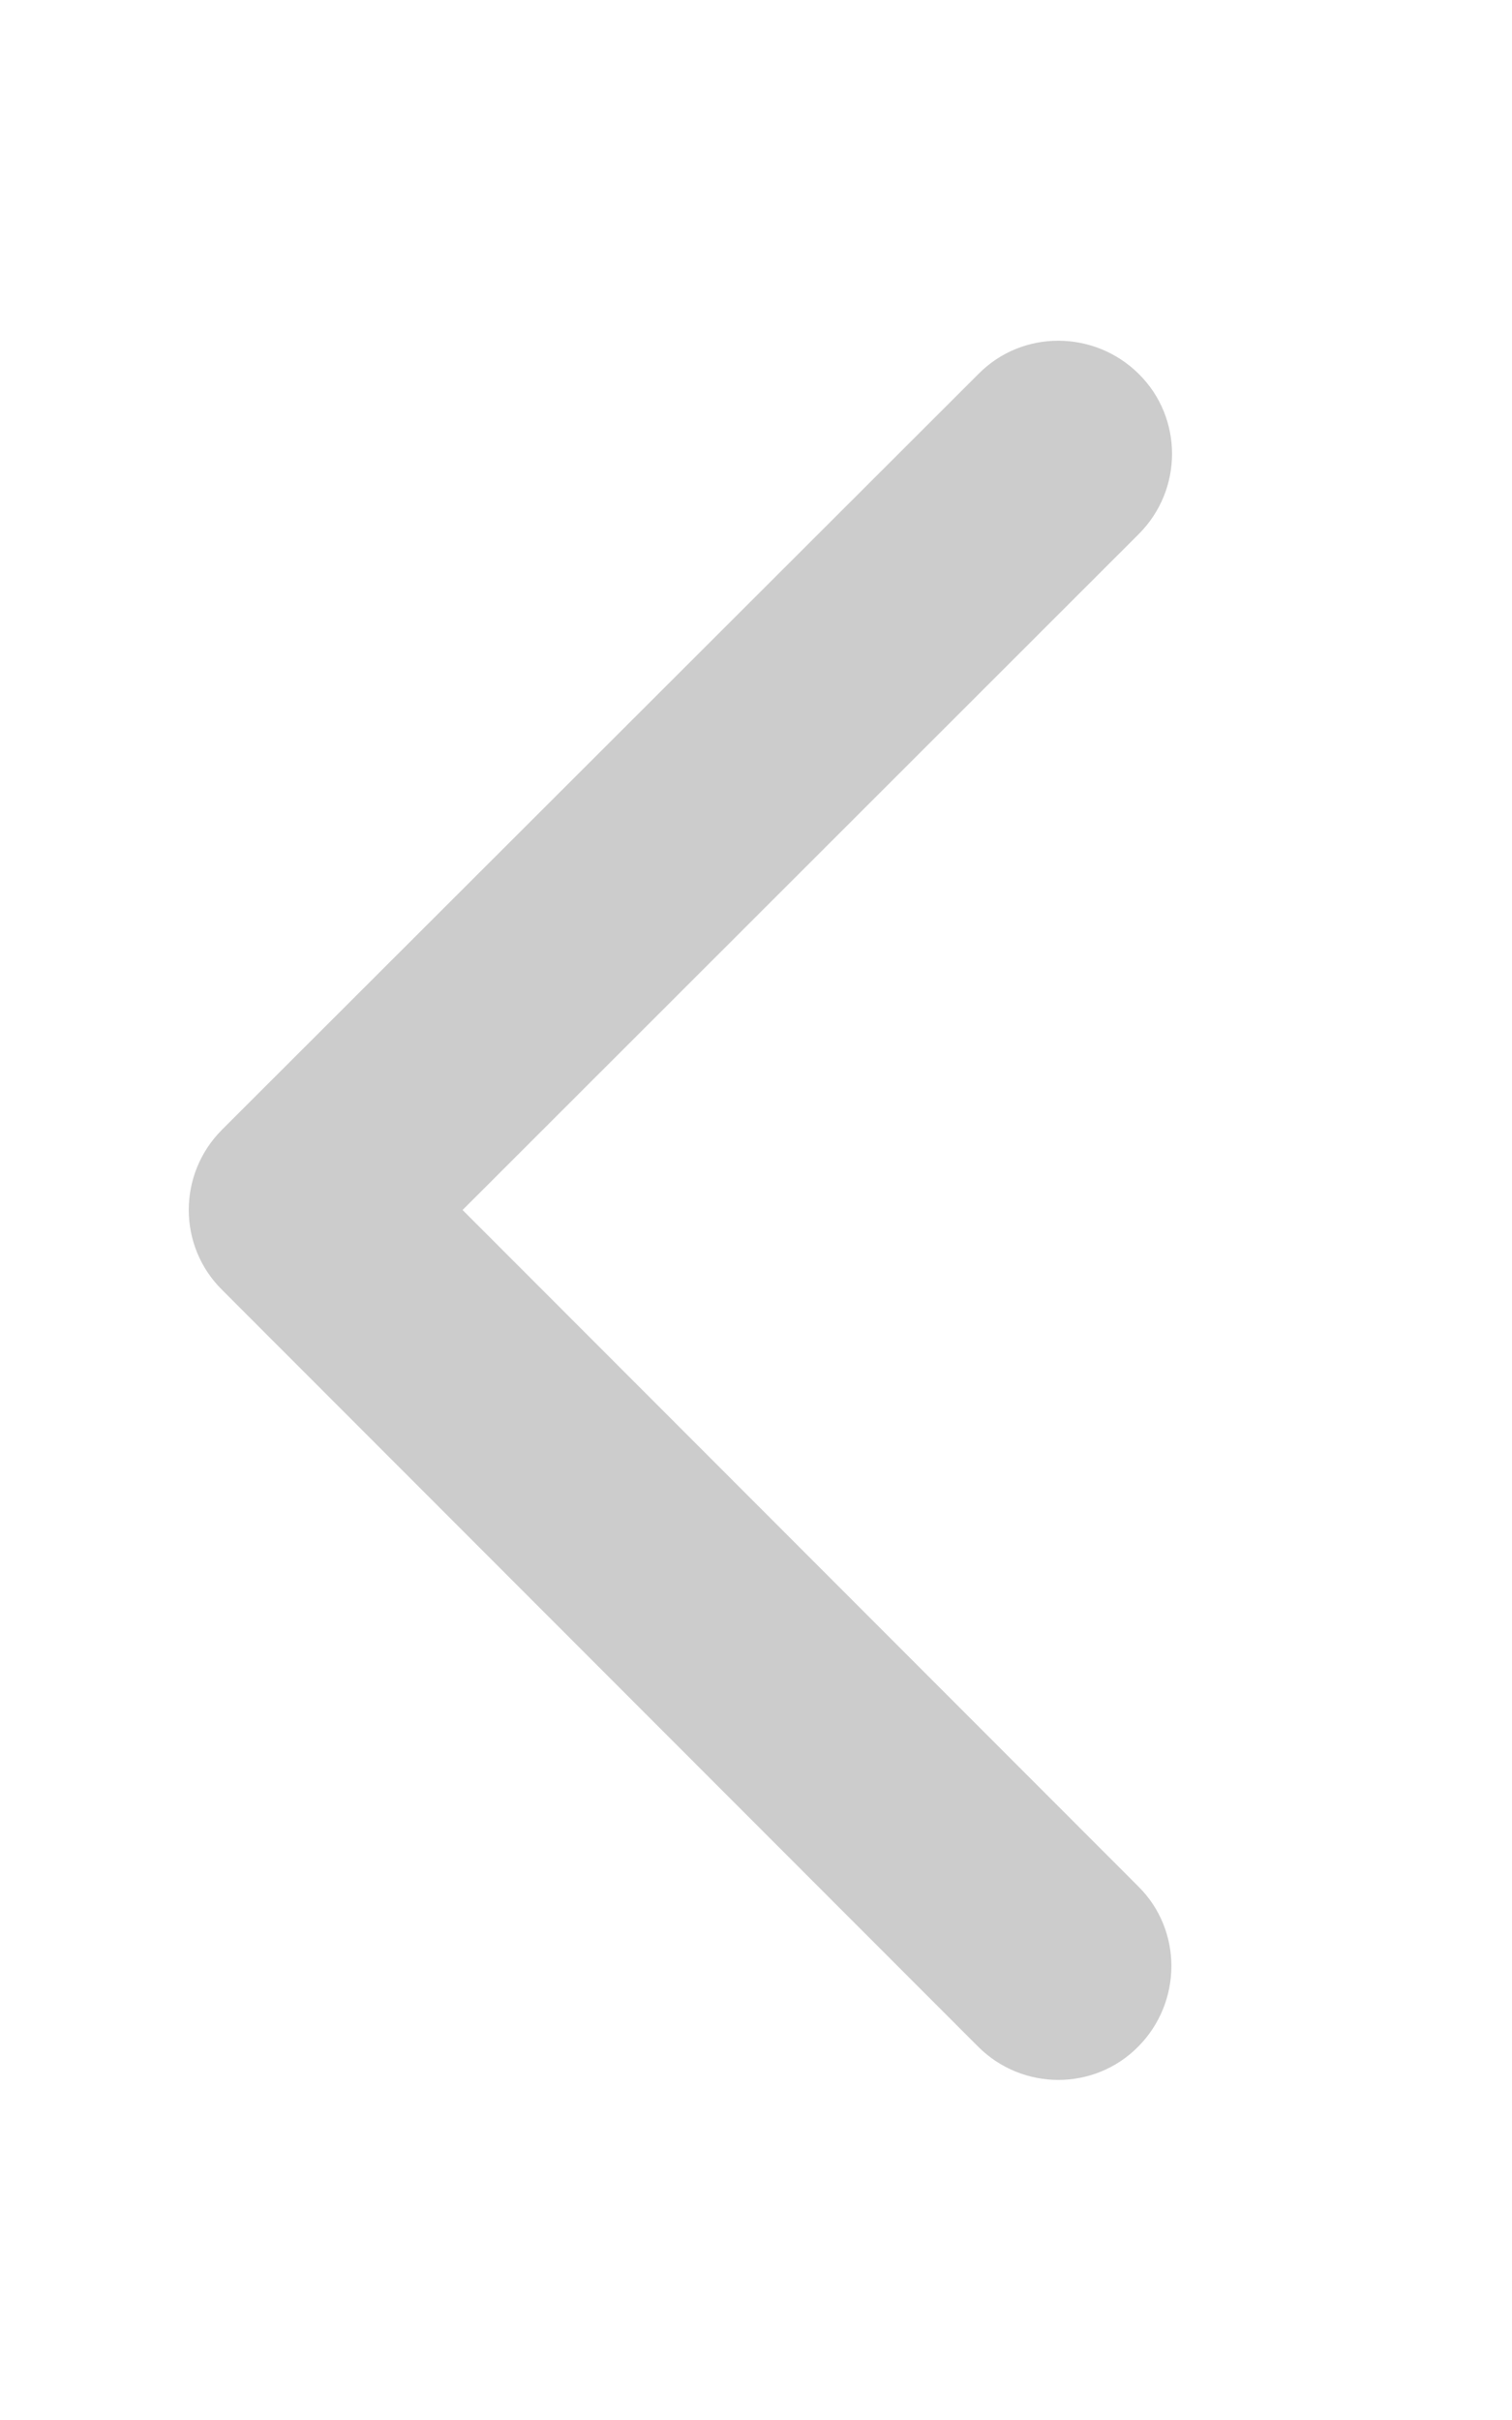 ﻿<svg xmlns="http://www.w3.org/2000/svg" width="100%" height="100%" viewBox="0 0 320 512"><path style="fill:rgb(204,204,204);fill-rule:nonzero;" d="M47 239c-9.4 9.4-9.4 24.6 0 33.9L207 433c9.4 9.4 24.6 9.4 33.9 0s9.4-24.6 0-33.9L97.9 256 241 113c9.4-9.4 9.4-24.6 0-33.9s-24.6-9.4-33.9 0L47 239z"/></svg>